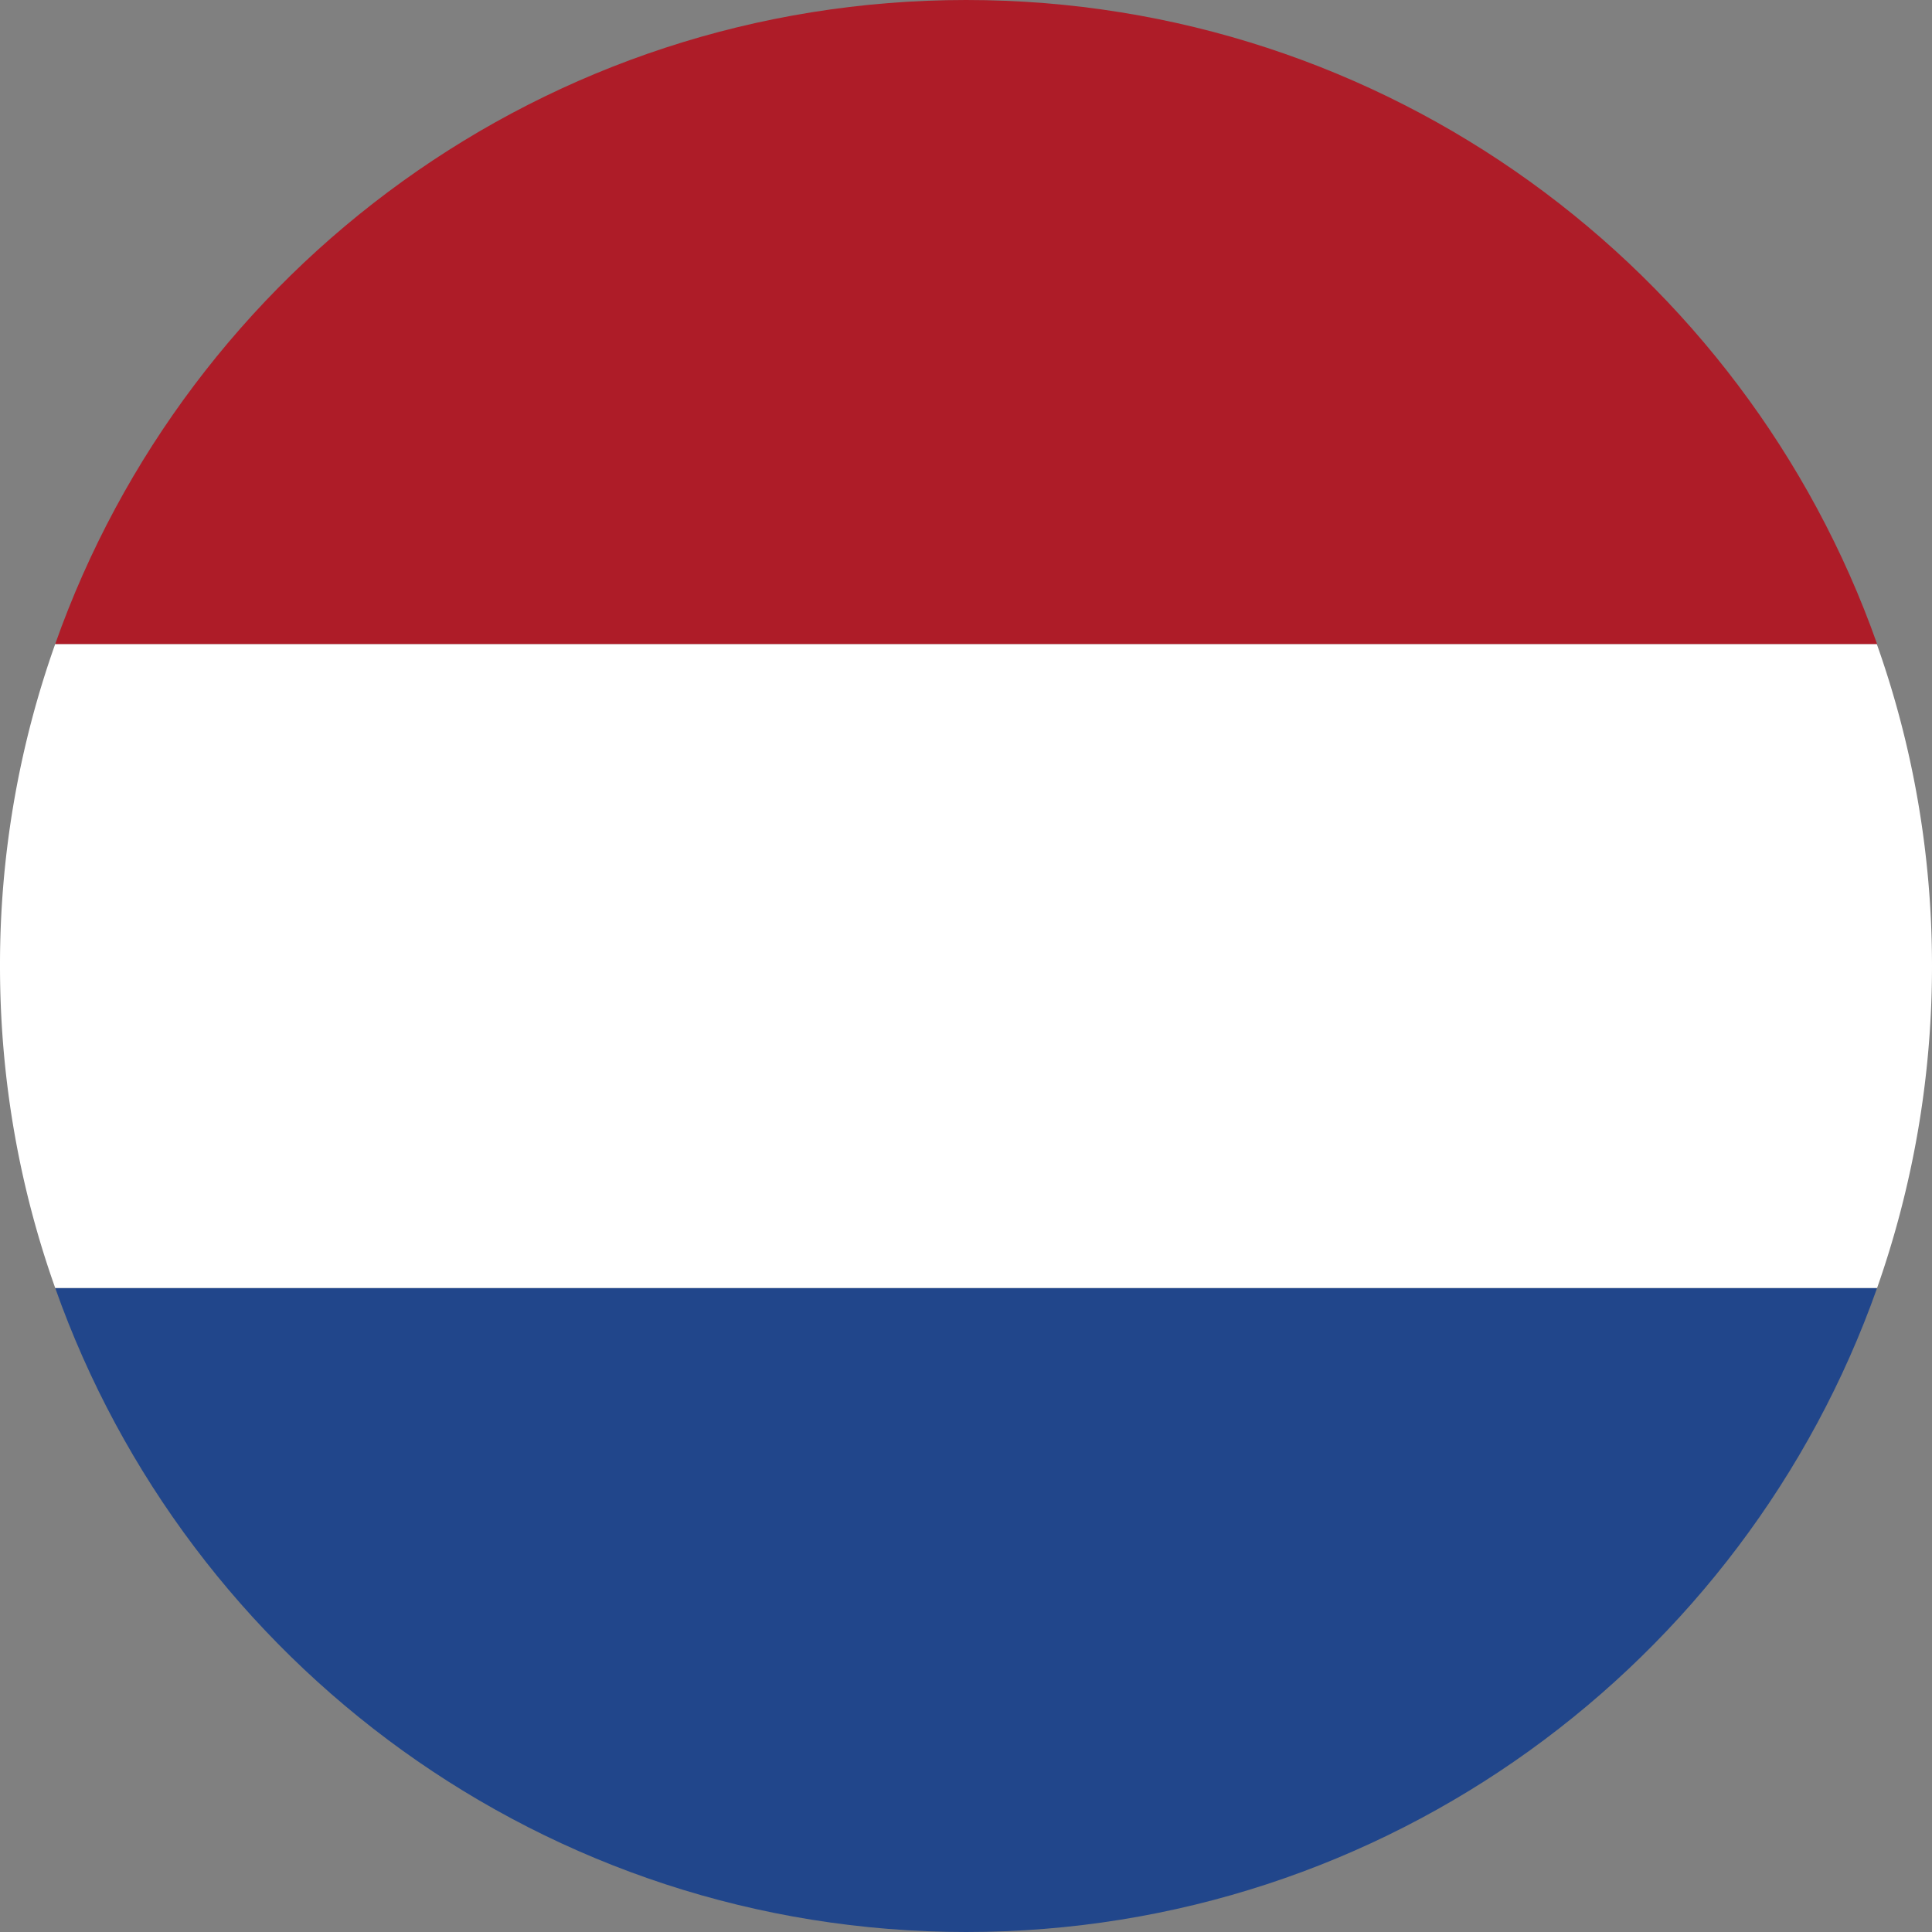 <svg width="24" height="24" xmlns="http://www.w3.org/2000/svg"><rect width="100%" height="100%" fill="#808080" stroke="none"/><g fill-rule="nonzero" fill="none"><path d="M23.318 16H.686c1.647 4.66 6.092 8 11.316 8 5.224 0 9.67-3.344 11.316-8Z" fill="#21468B"/><path d="M24 12c0-1.401-.241-2.747-.686-4H.686A11.902 11.902 0 0 0 0 12c0 1.405.241 2.747.686 4h22.632c.44-1.253.682-2.599.682-4Z" fill="#FFF"/><path d="M12.002 0C6.774 0 2.332 3.34.686 8h22.632c-1.646-4.66-6.092-8-11.316-8Z" fill="#AE1C28"/></g></svg>
